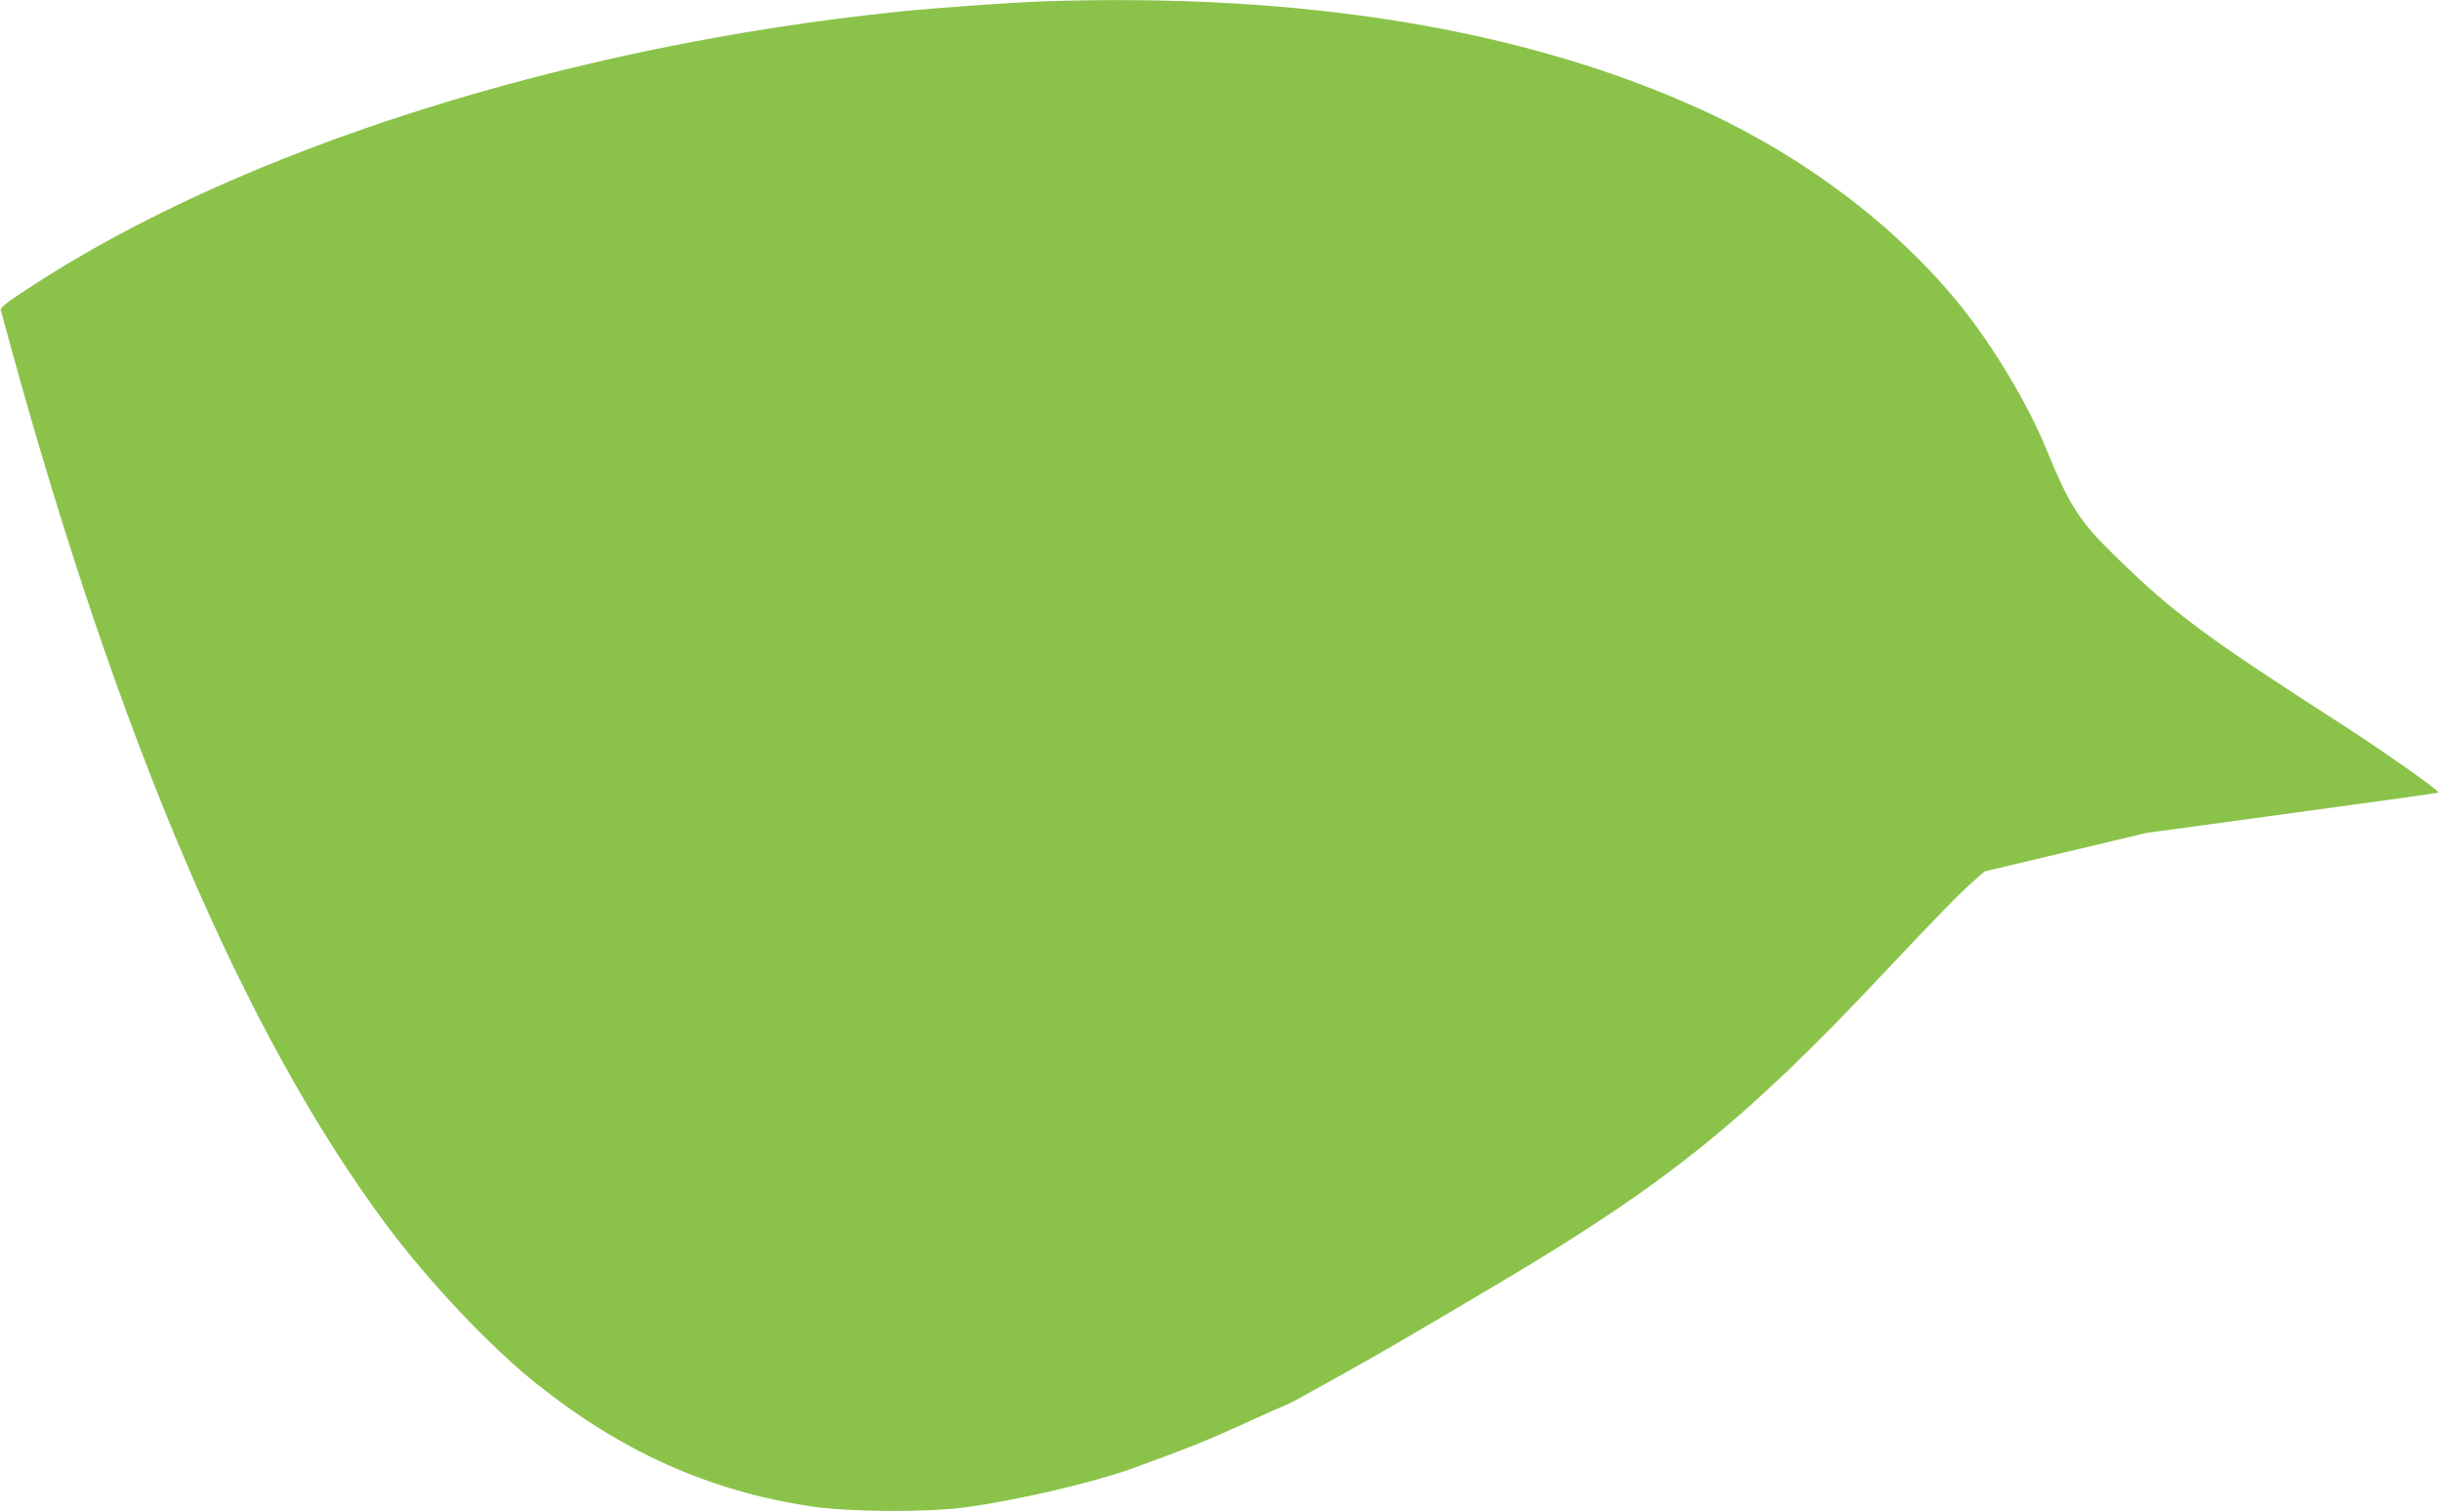 <?xml version="1.0" standalone="no"?>
<!DOCTYPE svg PUBLIC "-//W3C//DTD SVG 20010904//EN"
 "http://www.w3.org/TR/2001/REC-SVG-20010904/DTD/svg10.dtd">
<svg version="1.0" xmlns="http://www.w3.org/2000/svg"
 width="1280pt" height="793pt" viewBox="0 0 1280 793"
 preserveAspectRatio="xMidYMid meet">
<g transform="translate(0,793) scale(0.1,-0.1)"
fill="#8bc34a" stroke="none">
<path d="M5475 7923 c-169 -6 -552 -33 -751 -53 -1743 -178 -3462 -722 -4567
-1447 -123 -80 -157 -107 -153 -121 3 -9 24 -84 46 -167 571 -2084 1231 -3630
1977 -4631 225 -301 542 -637 784 -830 447 -358 906 -564 1439 -645 193 -30
613 -33 815 -5 268 36 674 131 880 206 296 108 404 152 617 250 82 38 159 72
171 76 12 4 56 26 97 49 41 23 143 80 225 125 156 86 442 253 845 493 843 502
1255 835 1958 1582 294 312 421 443 493 505 l55 49 425 101 424 101 763 104
c420 57 766 105 768 108 8 8 -292 220 -521 367 -690 444 -863 571 -1160 860
-201 195 -251 272 -375 575 -95 233 -272 529 -444 745 -339 422 -826 791
-1376 1040 -924 419 -2079 608 -3435 563z"/>
</g>
</svg>
